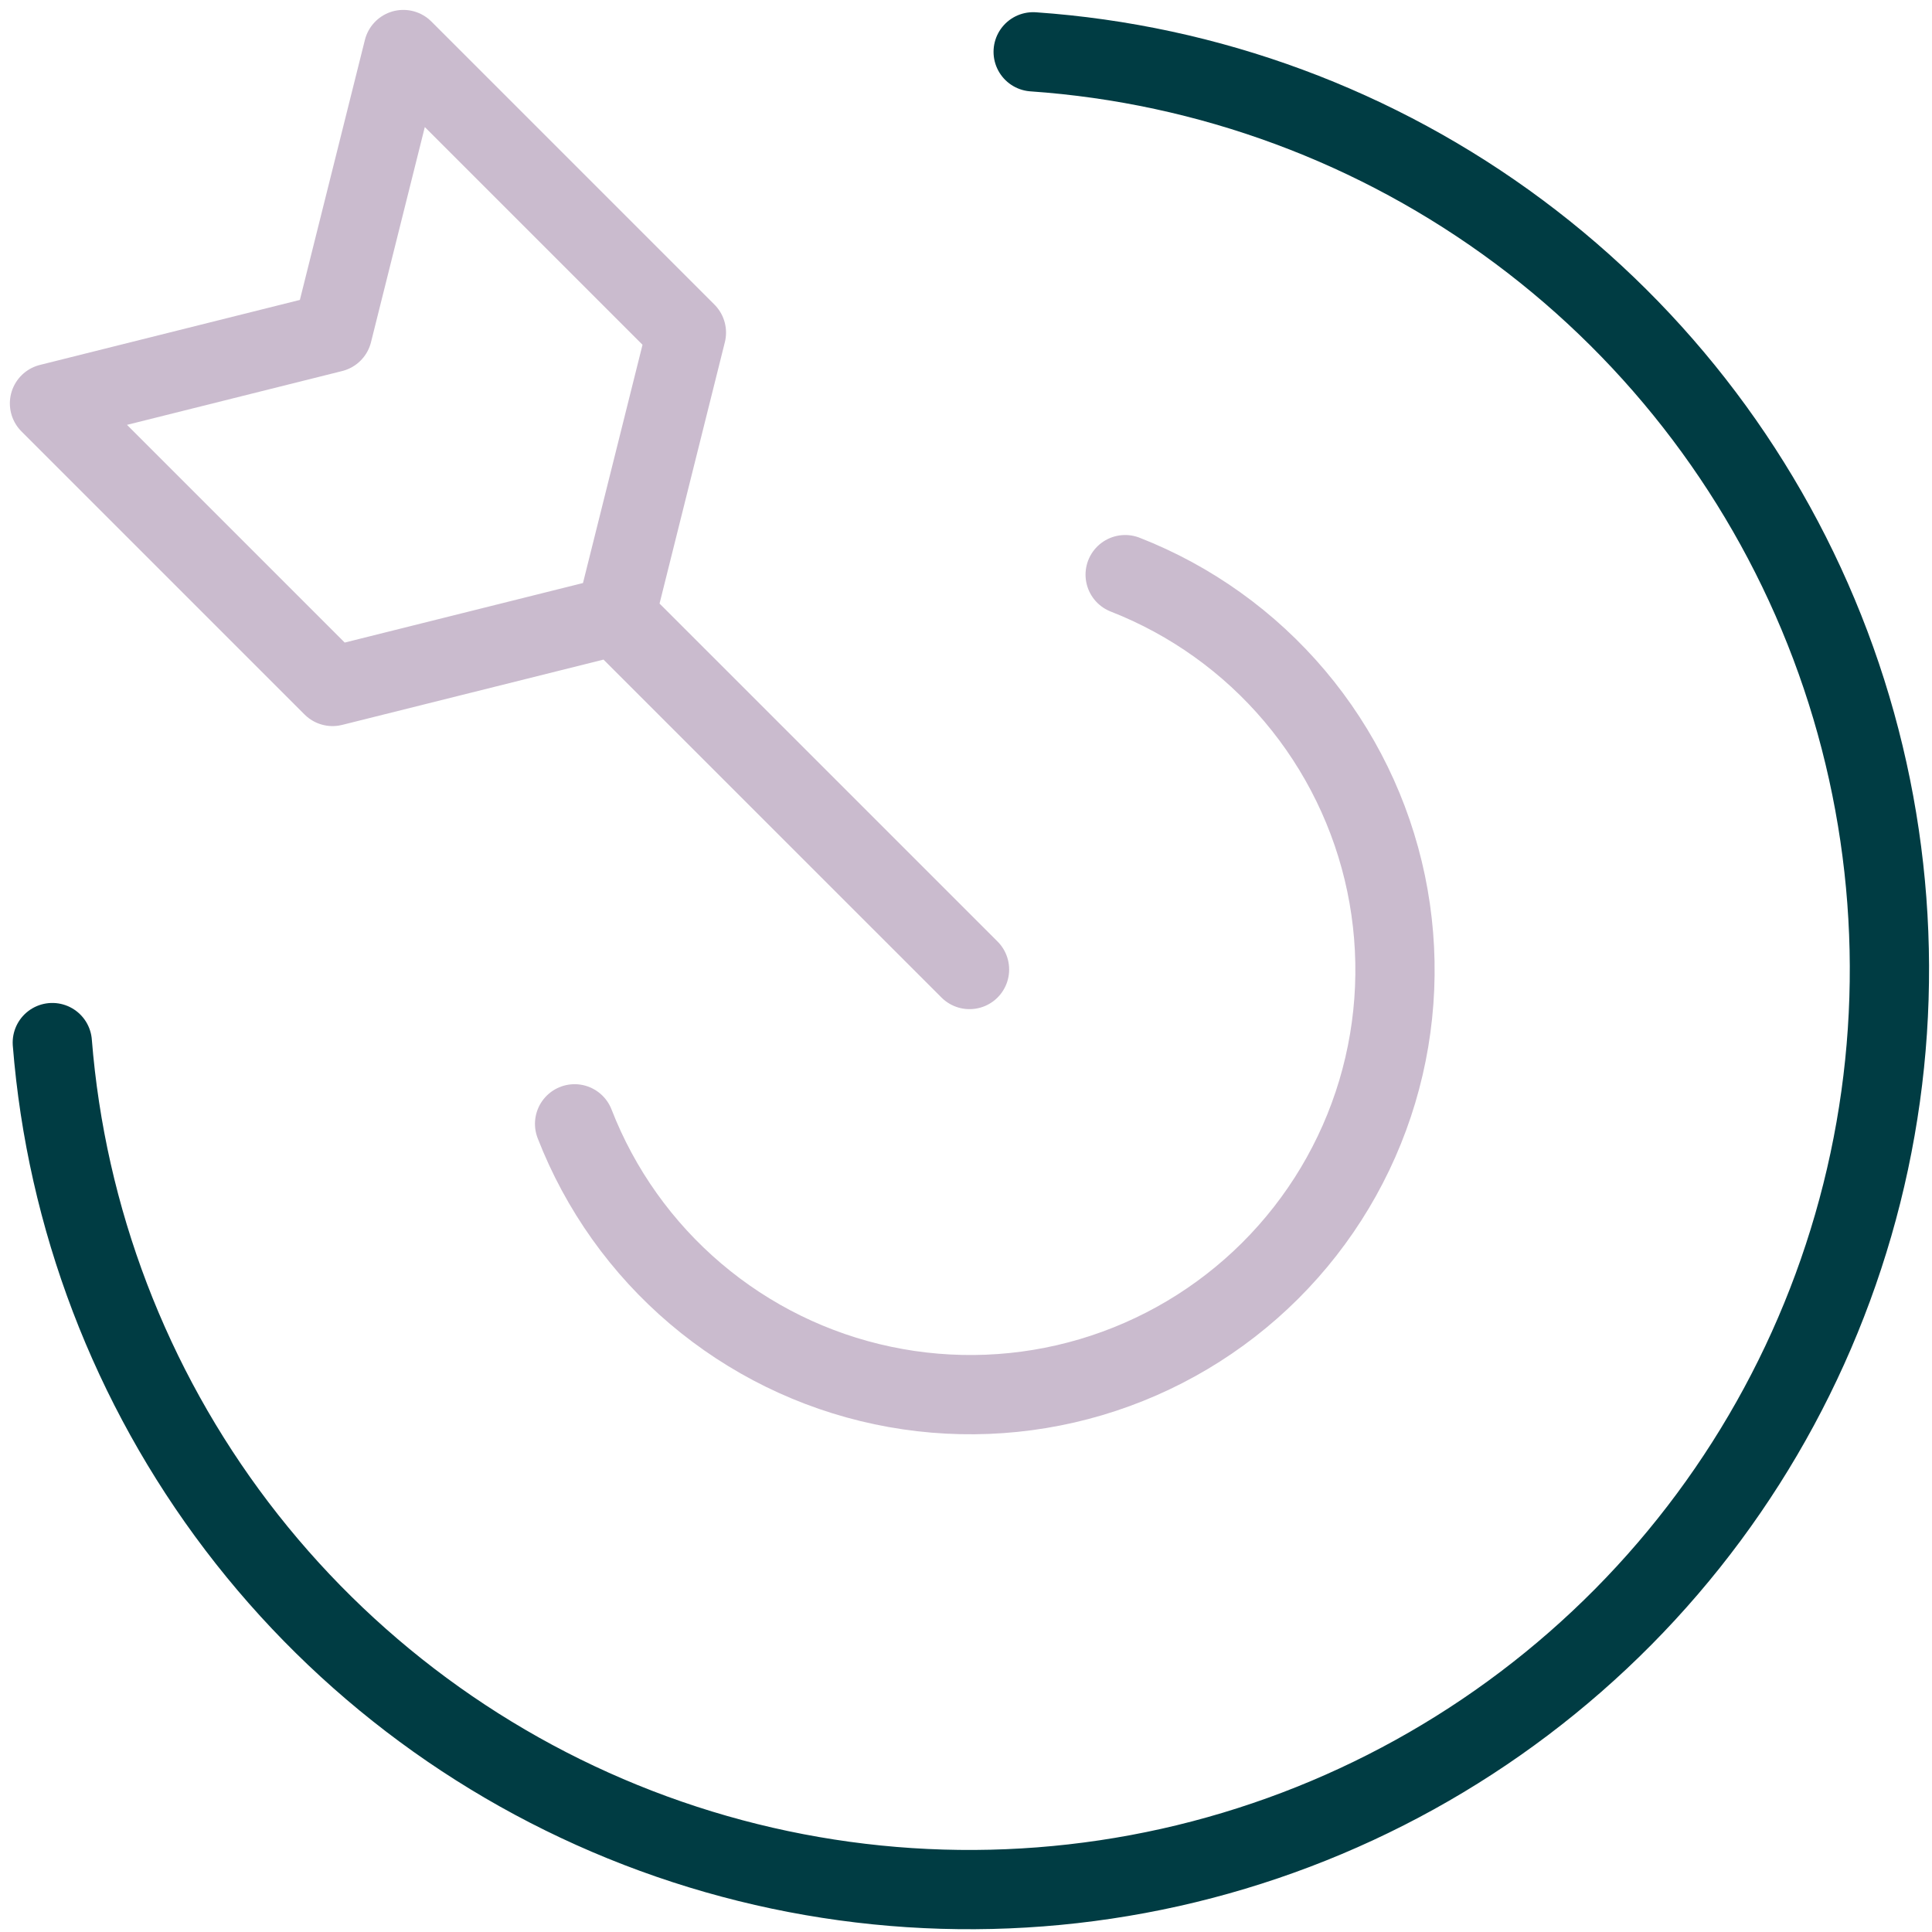 <svg width="39" height="39" viewBox="0 0 39 39" fill="none" xmlns="http://www.w3.org/2000/svg">
<path d="M1.056 21.046C1.338 24.59 2.632 27.979 4.783 30.81C6.935 33.641 9.853 35.794 13.193 37.015C16.532 38.236 20.152 38.472 23.622 37.697C27.091 36.921 30.265 35.165 32.767 32.639C35.269 30.112 36.992 26.92 37.733 23.443C38.474 19.965 38.201 16.348 36.947 13.021C35.692 9.694 33.509 6.797 30.657 4.675C27.805 2.552 24.403 1.292 20.856 1.046" stroke="#003C43" stroke-width="1.6" stroke-linecap="round" stroke-linejoin="round"/>
<path d="M11.599 22.686C12.115 24.014 12.954 25.192 14.04 26.114C15.126 27.037 16.424 27.674 17.818 27.968C19.212 28.262 20.657 28.205 22.023 27.8C23.39 27.395 24.633 26.656 25.642 25.65C26.651 24.644 27.393 23.402 27.801 22.038C28.209 20.673 28.27 19.227 27.98 17.833C27.689 16.438 27.055 15.138 26.136 14.05C25.216 12.961 24.04 12.119 22.713 11.6M19.571 19.571L12.428 12.429M12.428 12.429L6.713 13.857L0.999 8.143L6.713 6.714L8.142 1L13.856 6.714L12.428 12.429Z" stroke="#CABBCE" stroke-width="1.6" stroke-linecap="round" stroke-linejoin="round"/>
</svg>
